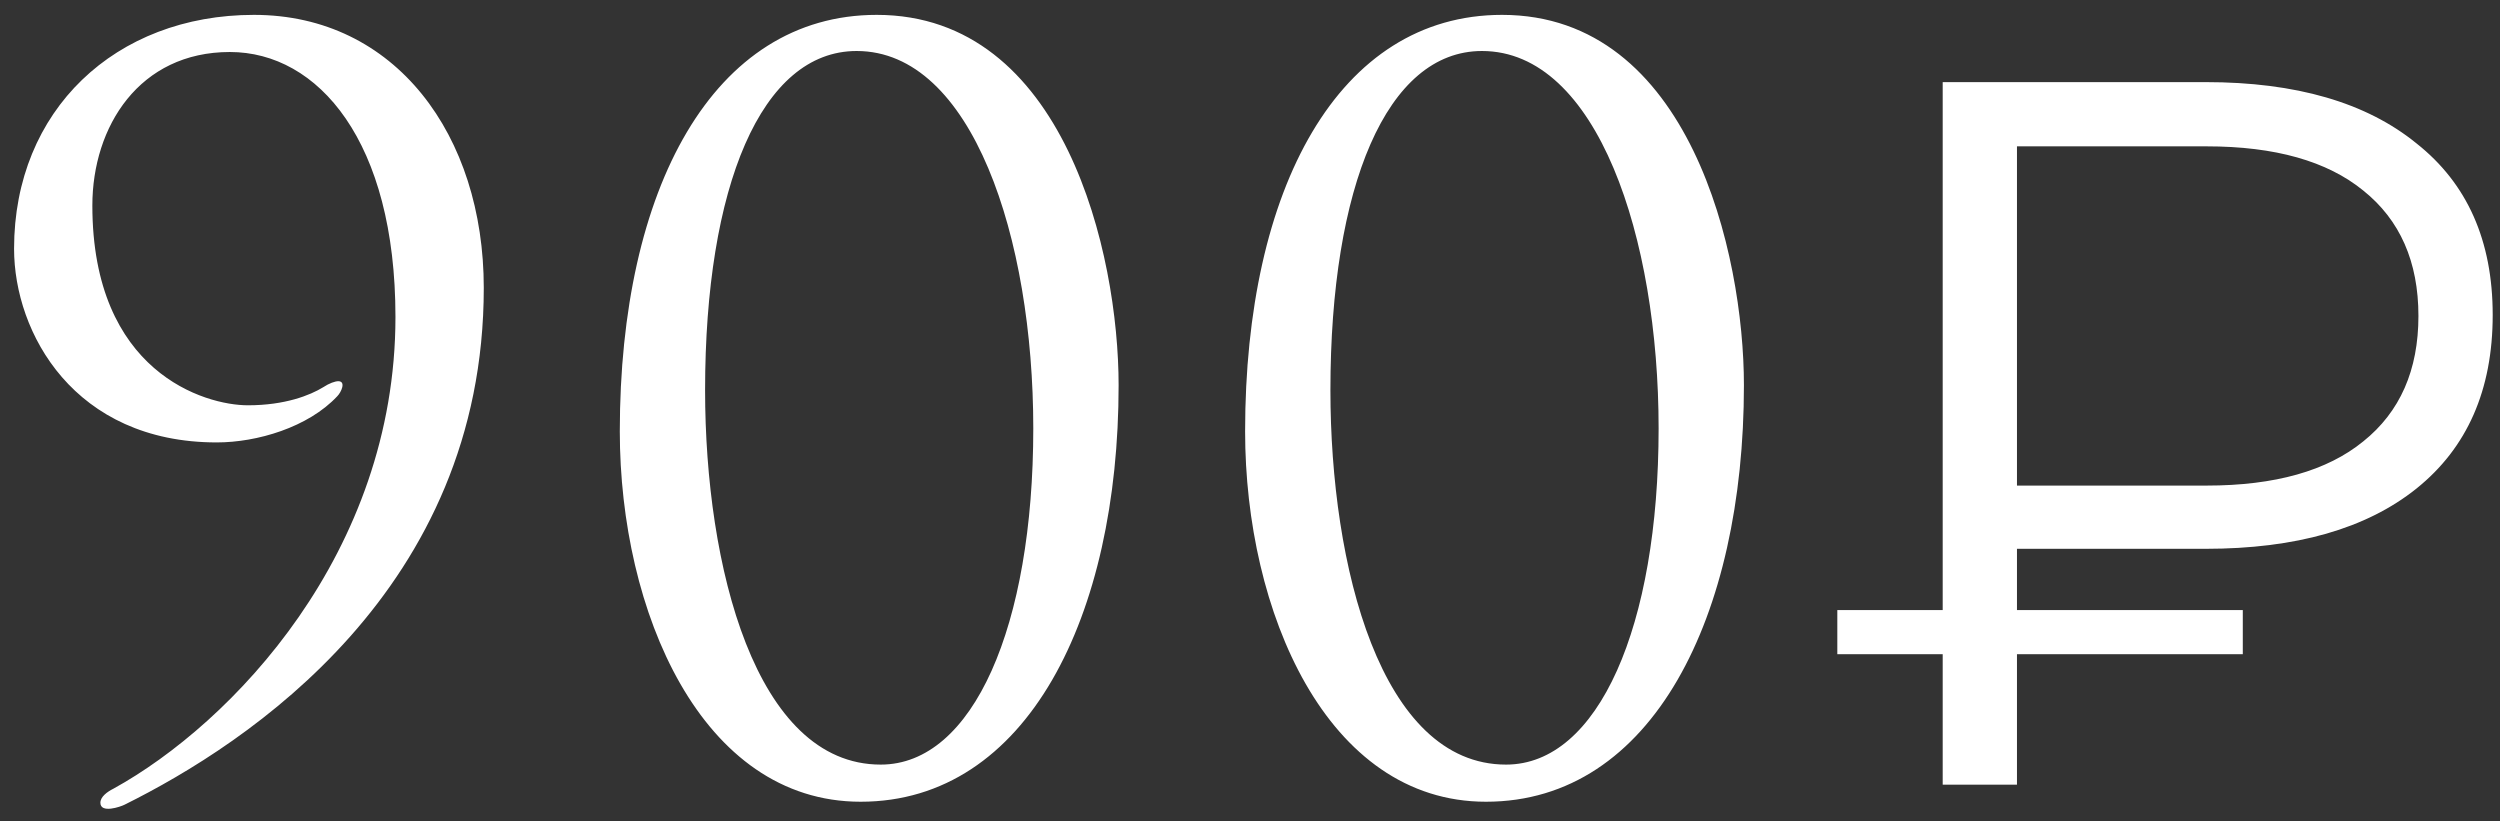 <?xml version="1.0" encoding="UTF-8"?> <svg xmlns="http://www.w3.org/2000/svg" width="137" height="45" viewBox="0 0 137 45" fill="none"><rect x="0" y="0" width="137" height="45" fill="#333333" stroke="none"/> <path d="M13.916 0.815C6.326 0.815 0.771 6.04 0.771 13.63C0.771 18.25 4.071 24.245 11.881 24.245C14.081 24.245 16.886 23.42 18.481 21.715C18.701 21.495 18.976 20.89 18.536 20.89C18.371 20.89 18.041 21 17.711 21.22C16.996 21.66 15.621 22.21 13.586 22.21C11.221 22.21 5.061 20.395 5.061 11.265C5.061 6.92 7.646 2.85 12.596 2.85C17.436 2.85 21.671 7.745 21.671 17.37C21.671 30.295 12.706 39.645 6.216 43.22C5.886 43.385 5.501 43.66 5.501 43.99C5.501 44.595 6.601 44.21 6.821 44.1C13.586 40.745 26.511 32.275 26.511 15.775C26.511 7.415 21.671 0.815 13.916 0.815ZM61.3 21.11C61.3 13.905 58.33 0.815 48.044 0.815C39.08 0.815 33.965 10.33 33.965 23.64C33.965 33.485 38.419 43.935 47.164 43.935C56.294 43.935 61.3 33.76 61.3 21.11ZM56.624 23.475C56.624 34.31 53.325 41.9 48.264 41.9C41.389 41.9 38.639 31.01 38.639 21.385C38.639 10.22 41.719 2.795 46.944 2.795C53.27 2.795 56.624 13.025 56.624 23.475ZM95.567 21.11C95.567 13.905 92.597 0.815 82.312 0.815C73.347 0.815 68.232 10.33 68.232 23.64C68.232 33.485 72.687 43.935 81.432 43.935C90.562 43.935 95.567 33.76 95.567 21.11ZM90.892 23.475C90.892 34.31 87.592 41.9 82.532 41.9C75.657 41.9 72.907 31.01 72.907 21.385C72.907 10.22 75.987 2.795 81.212 2.795C87.537 2.795 90.892 13.025 90.892 23.475ZM110.53 30.075V33.43H122.905V35.85H110.53V43H106.46V35.85H100.685V33.43H106.46V4.5H120.87C125.82 4.5 129.67 5.618 132.42 7.855C135.206 10.055 136.6 13.19 136.6 17.26C136.6 21.367 135.206 24.538 132.42 26.775C129.67 28.975 125.82 30.075 120.87 30.075H110.53ZM110.53 8.02V26.61H120.925C124.665 26.61 127.525 25.803 129.505 24.19C131.521 22.577 132.53 20.285 132.53 17.315C132.53 14.345 131.521 12.053 129.505 10.44C127.525 8.827 124.665 8.02 120.925 8.02H110.53Z" fill="white"></path> </svg> 